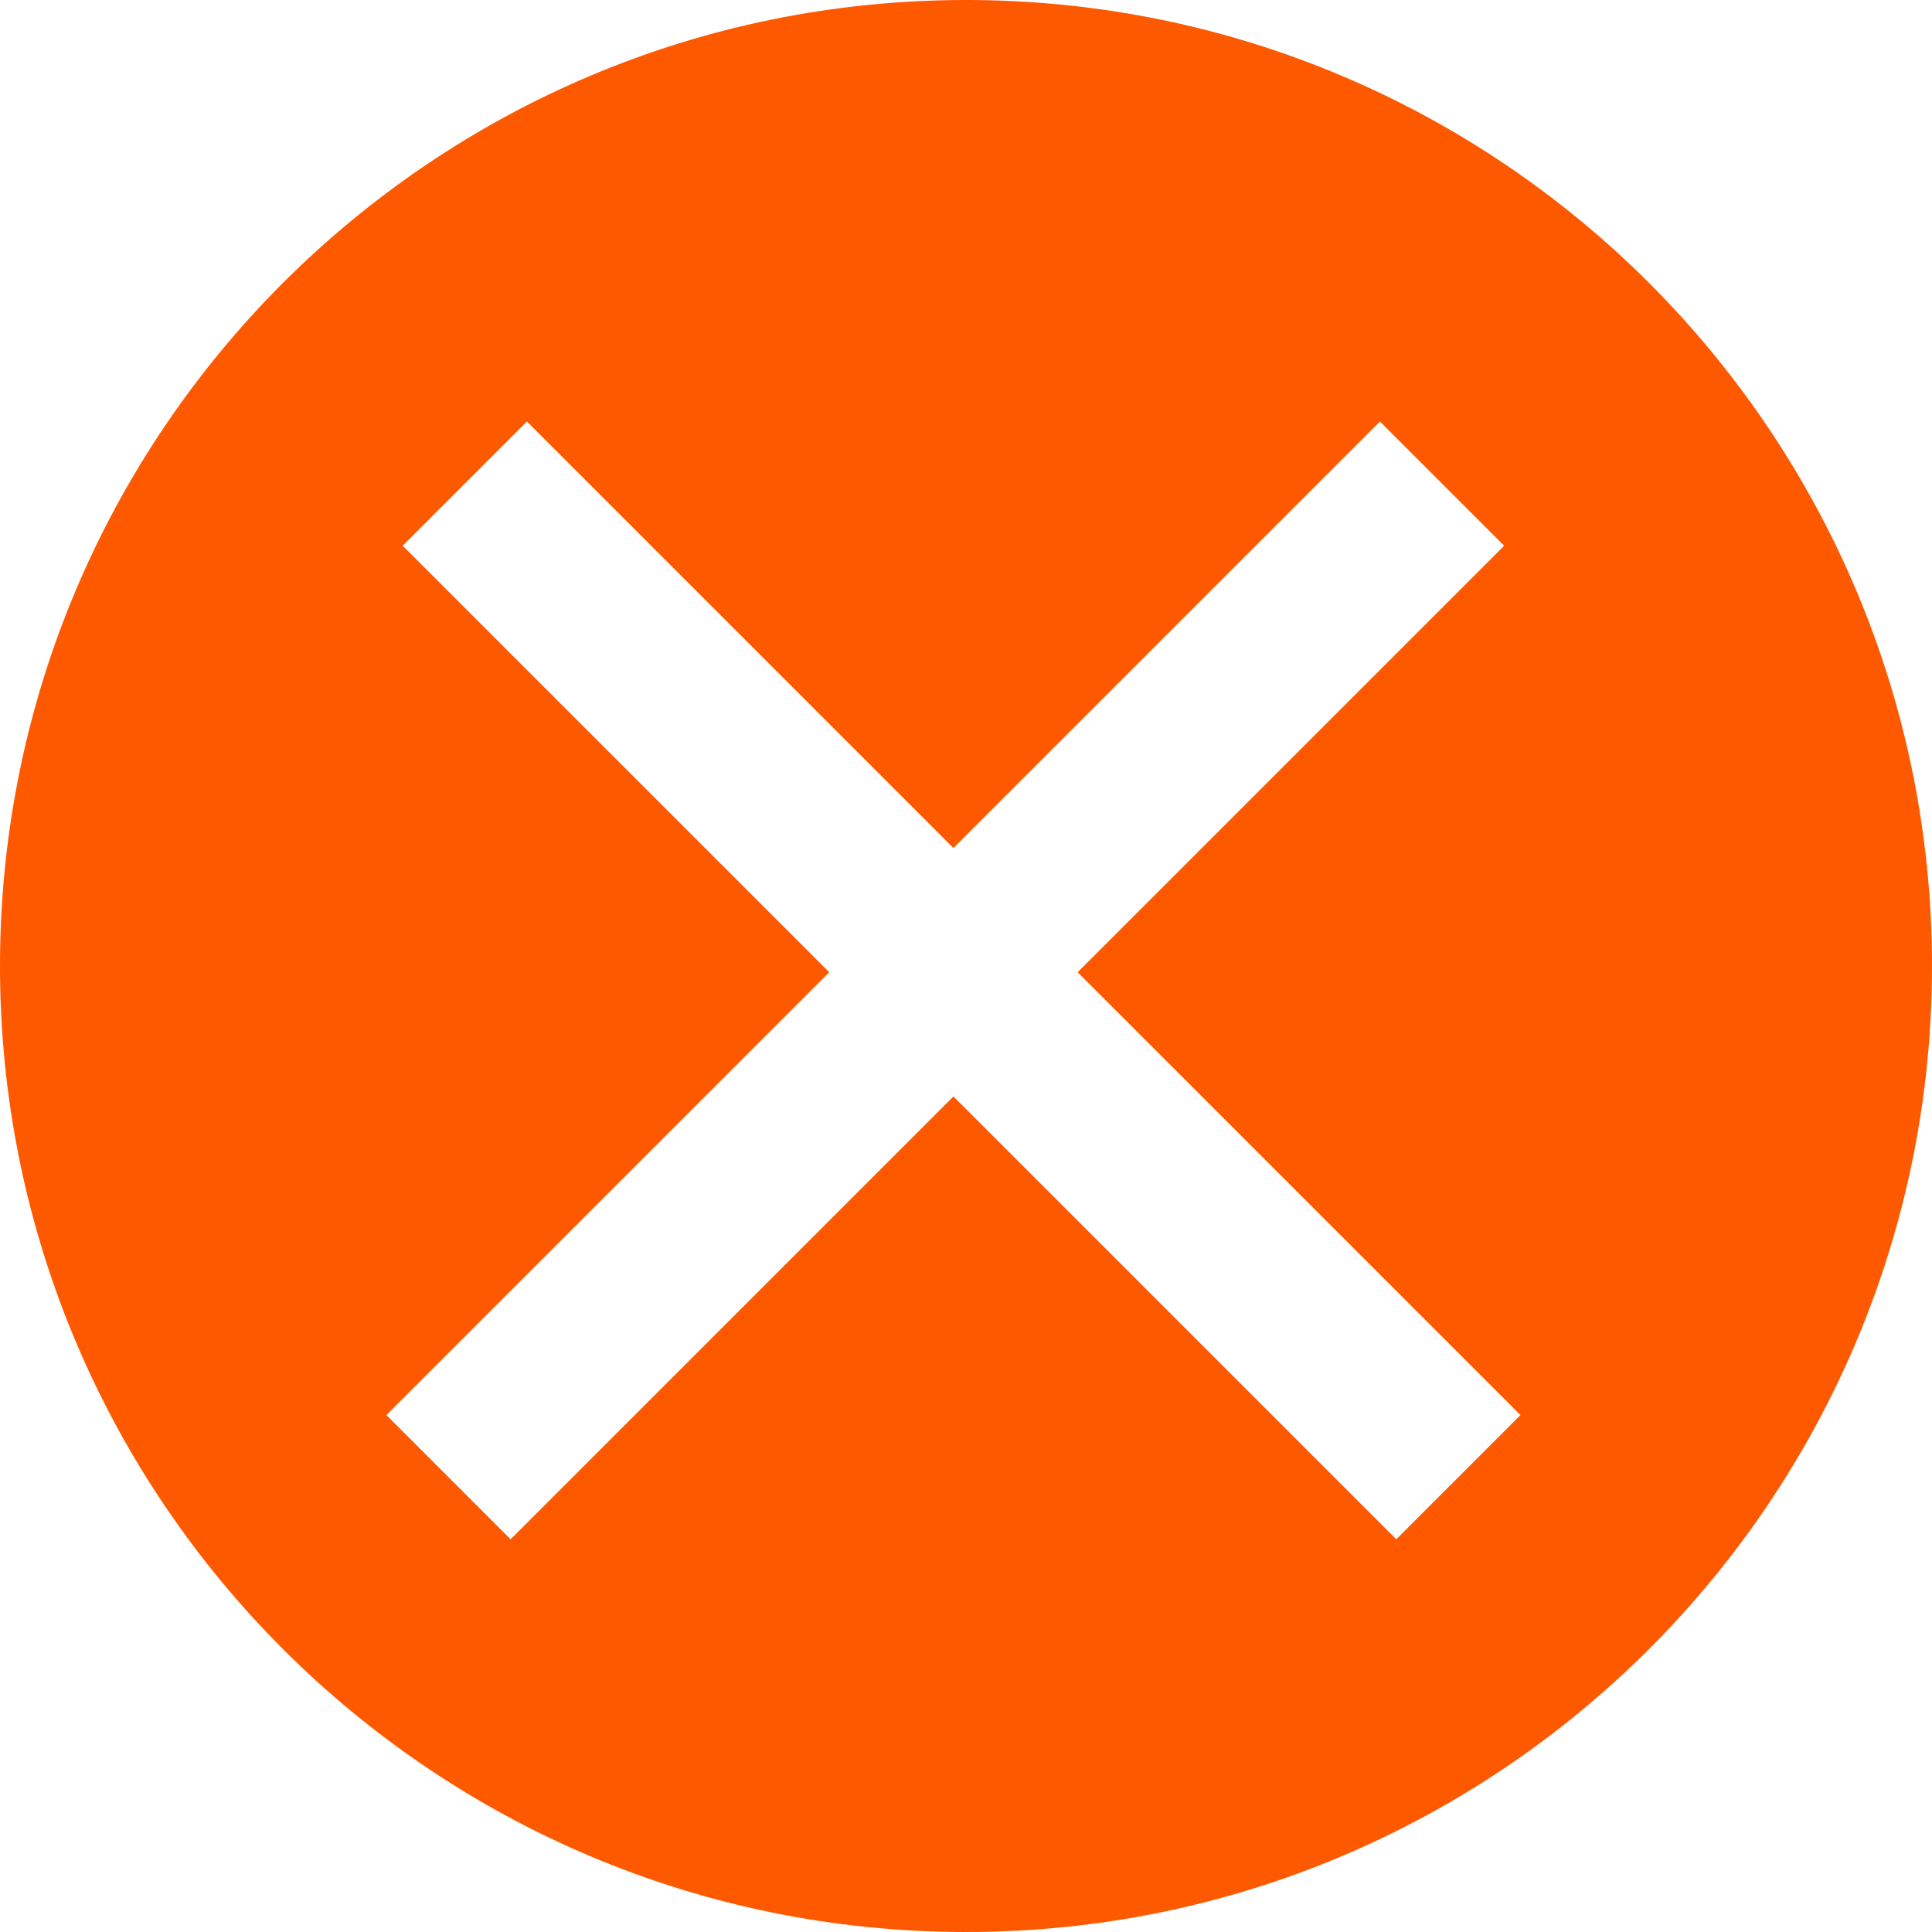 <svg width="55" height="55" viewBox="0 0 55 55" fill="none" xmlns="http://www.w3.org/2000/svg">
<path fill-rule="evenodd" clip-rule="evenodd" d="M27.5 55C42.688 55 55 42.688 55 27.5C55 12.312 42.688 0 27.5 0C12.312 0 0 12.312 0 27.5C0 42.688 12.312 55 27.5 55ZM11 40.284L23.607 27.678L11.464 15.536L15 12L27.142 24.142L39.284 12L42.82 15.536L30.678 27.678L43.284 40.284L39.749 43.82L27.142 31.213L14.536 43.82L11 40.284Z" fill="#FF5900"/>
</svg>

